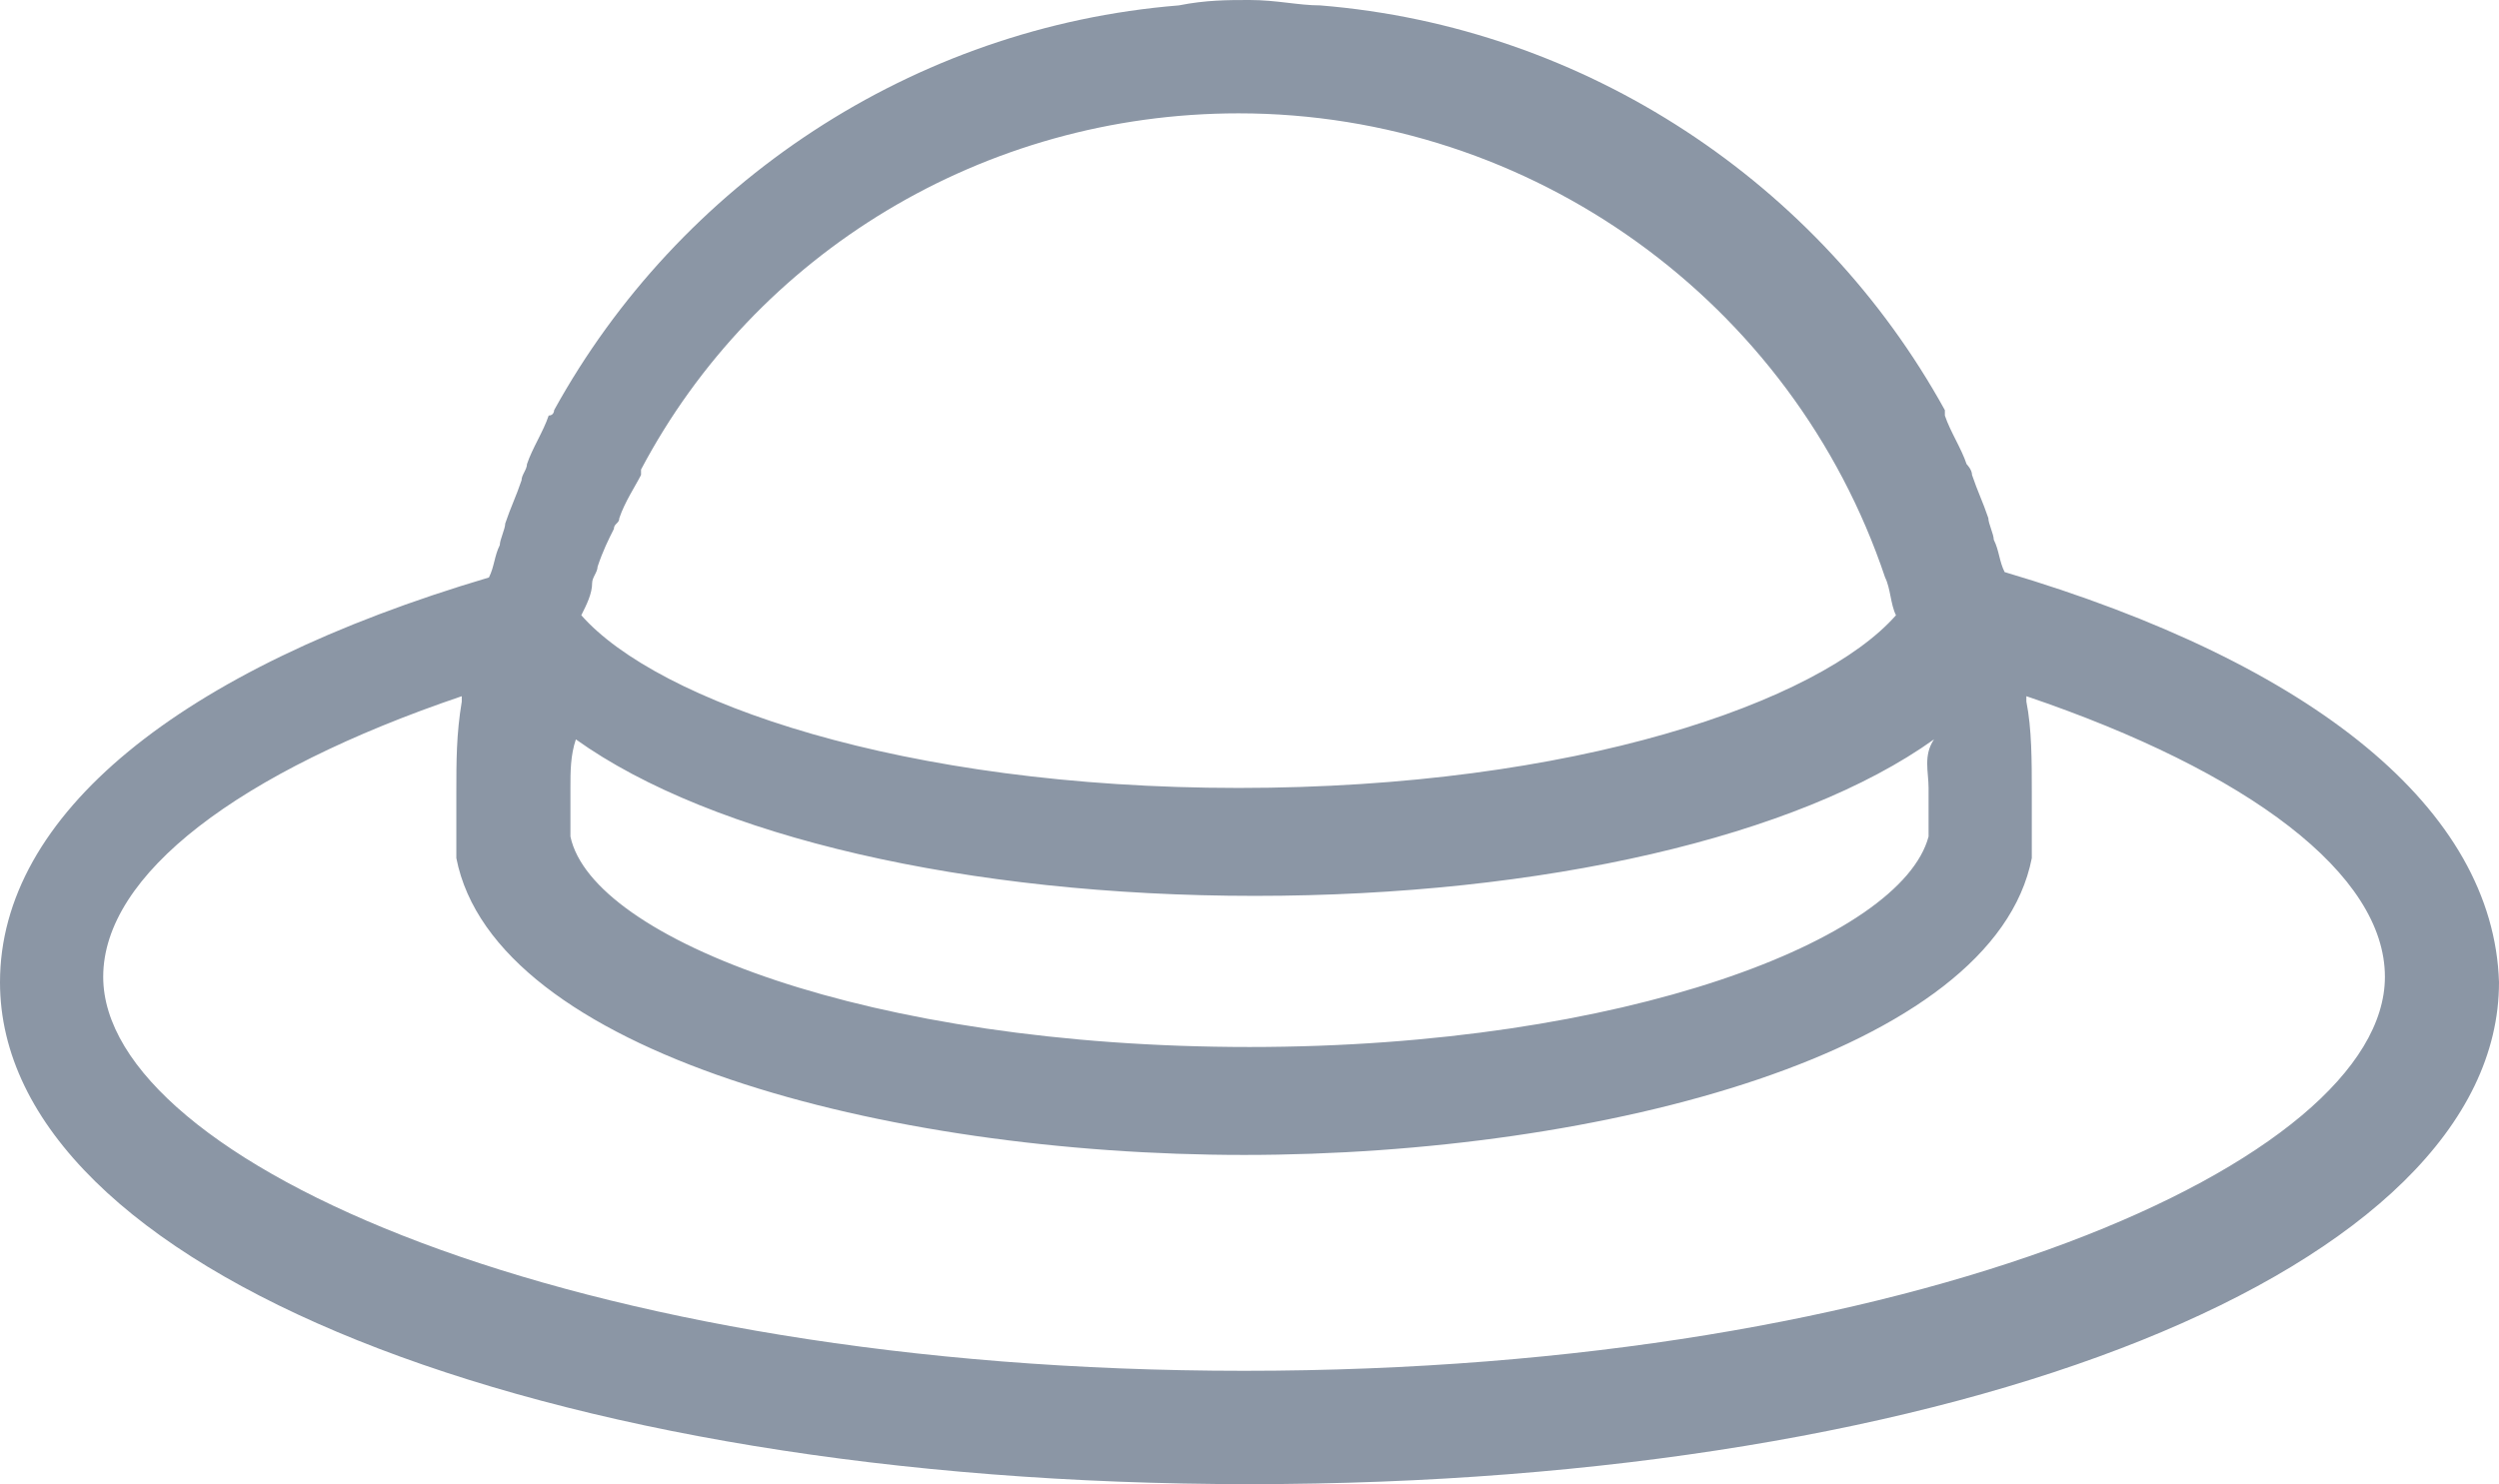 <svg width="202" height="120" viewBox="0 0 202 120" fill="none" xmlns="http://www.w3.org/2000/svg">
<path d="M162.039 46.255C161.6 45.382 161.6 44.509 161.161 43.636C161.161 43.2 160.722 42.327 160.722 41.891C160.283 40.582 159.843 39.709 159.404 38.4C159.404 37.964 158.965 37.527 158.965 37.527C158.526 36.218 157.648 34.909 157.209 33.6C157.209 33.6 157.209 33.6 157.209 33.164C147.109 14.836 128.226 2.182 106.709 0.436C104.952 0.436 103.196 0 101 0C99.243 0 97.487 -2.5034e-06 95.291 0.436C73.774 2.182 54.891 14.836 44.791 33.164C44.791 33.164 44.791 33.6 44.352 33.6C43.913 34.909 43.035 36.218 42.596 37.527C42.596 37.964 42.157 38.4 42.157 38.836C41.717 40.145 41.278 41.018 40.839 42.327C40.839 42.764 40.4 43.636 40.4 44.073C39.961 44.946 39.961 45.818 39.522 46.691C14.491 54.109 0 65.891 0 79.418C0 102.545 43.474 120 101 120C158.526 120 202 102.545 202 79.418C201.561 65.455 187.07 53.673 162.039 46.255ZM155.891 63.709V65.454V67.636C153.696 75.927 131.3 84.655 101 84.655C70.261 84.655 47.865 75.927 46.109 67.636C46.109 66.764 46.109 66.327 46.109 65.454C46.109 65.018 46.109 64.145 46.109 63.709C46.109 62.4 46.109 61.091 46.548 59.782C57.526 67.636 78.165 72.436 101.439 72.436C124.713 72.436 145.352 67.636 156.33 59.782C155.452 61.091 155.891 62.4 155.891 63.709ZM47.865 47.127C47.865 46.691 48.304 46.255 48.304 45.818C48.743 44.509 49.183 43.636 49.622 42.764C49.622 42.327 50.061 42.327 50.061 41.891C50.5 40.582 51.378 39.273 51.817 38.4V37.964C61.039 20.509 79.483 9.164 100.122 9.164C123.835 9.164 144.913 24.436 152.378 46.691C152.817 47.564 152.817 48.873 153.257 49.745C147.109 56.727 127.348 63.709 100.122 63.709C72.896 63.709 53.135 56.727 46.987 49.745C47.426 48.873 47.865 48 47.865 47.127ZM100.561 110.836C46.109 110.836 8.343 93.818 8.343 78.982C8.343 70.691 19.322 62.4 37.326 56.291V56.727C36.887 59.346 36.887 61.527 36.887 64.145V66.327V68.945V69.382C39.961 85.091 71.578 93.382 100.561 93.382C129.543 93.382 161.161 85.091 164.235 69.382V68.945C164.235 68.073 164.235 67.2 164.235 66.327C164.235 65.454 164.235 65.018 164.235 64.145C164.235 61.527 164.235 58.909 163.796 56.727C163.796 56.727 163.796 56.727 163.796 56.291C181.8 62.4 192.778 70.691 192.778 78.982C192.778 93.818 155.013 110.836 100.561 110.836Z" fill="#8B96A5"/>
</svg>
